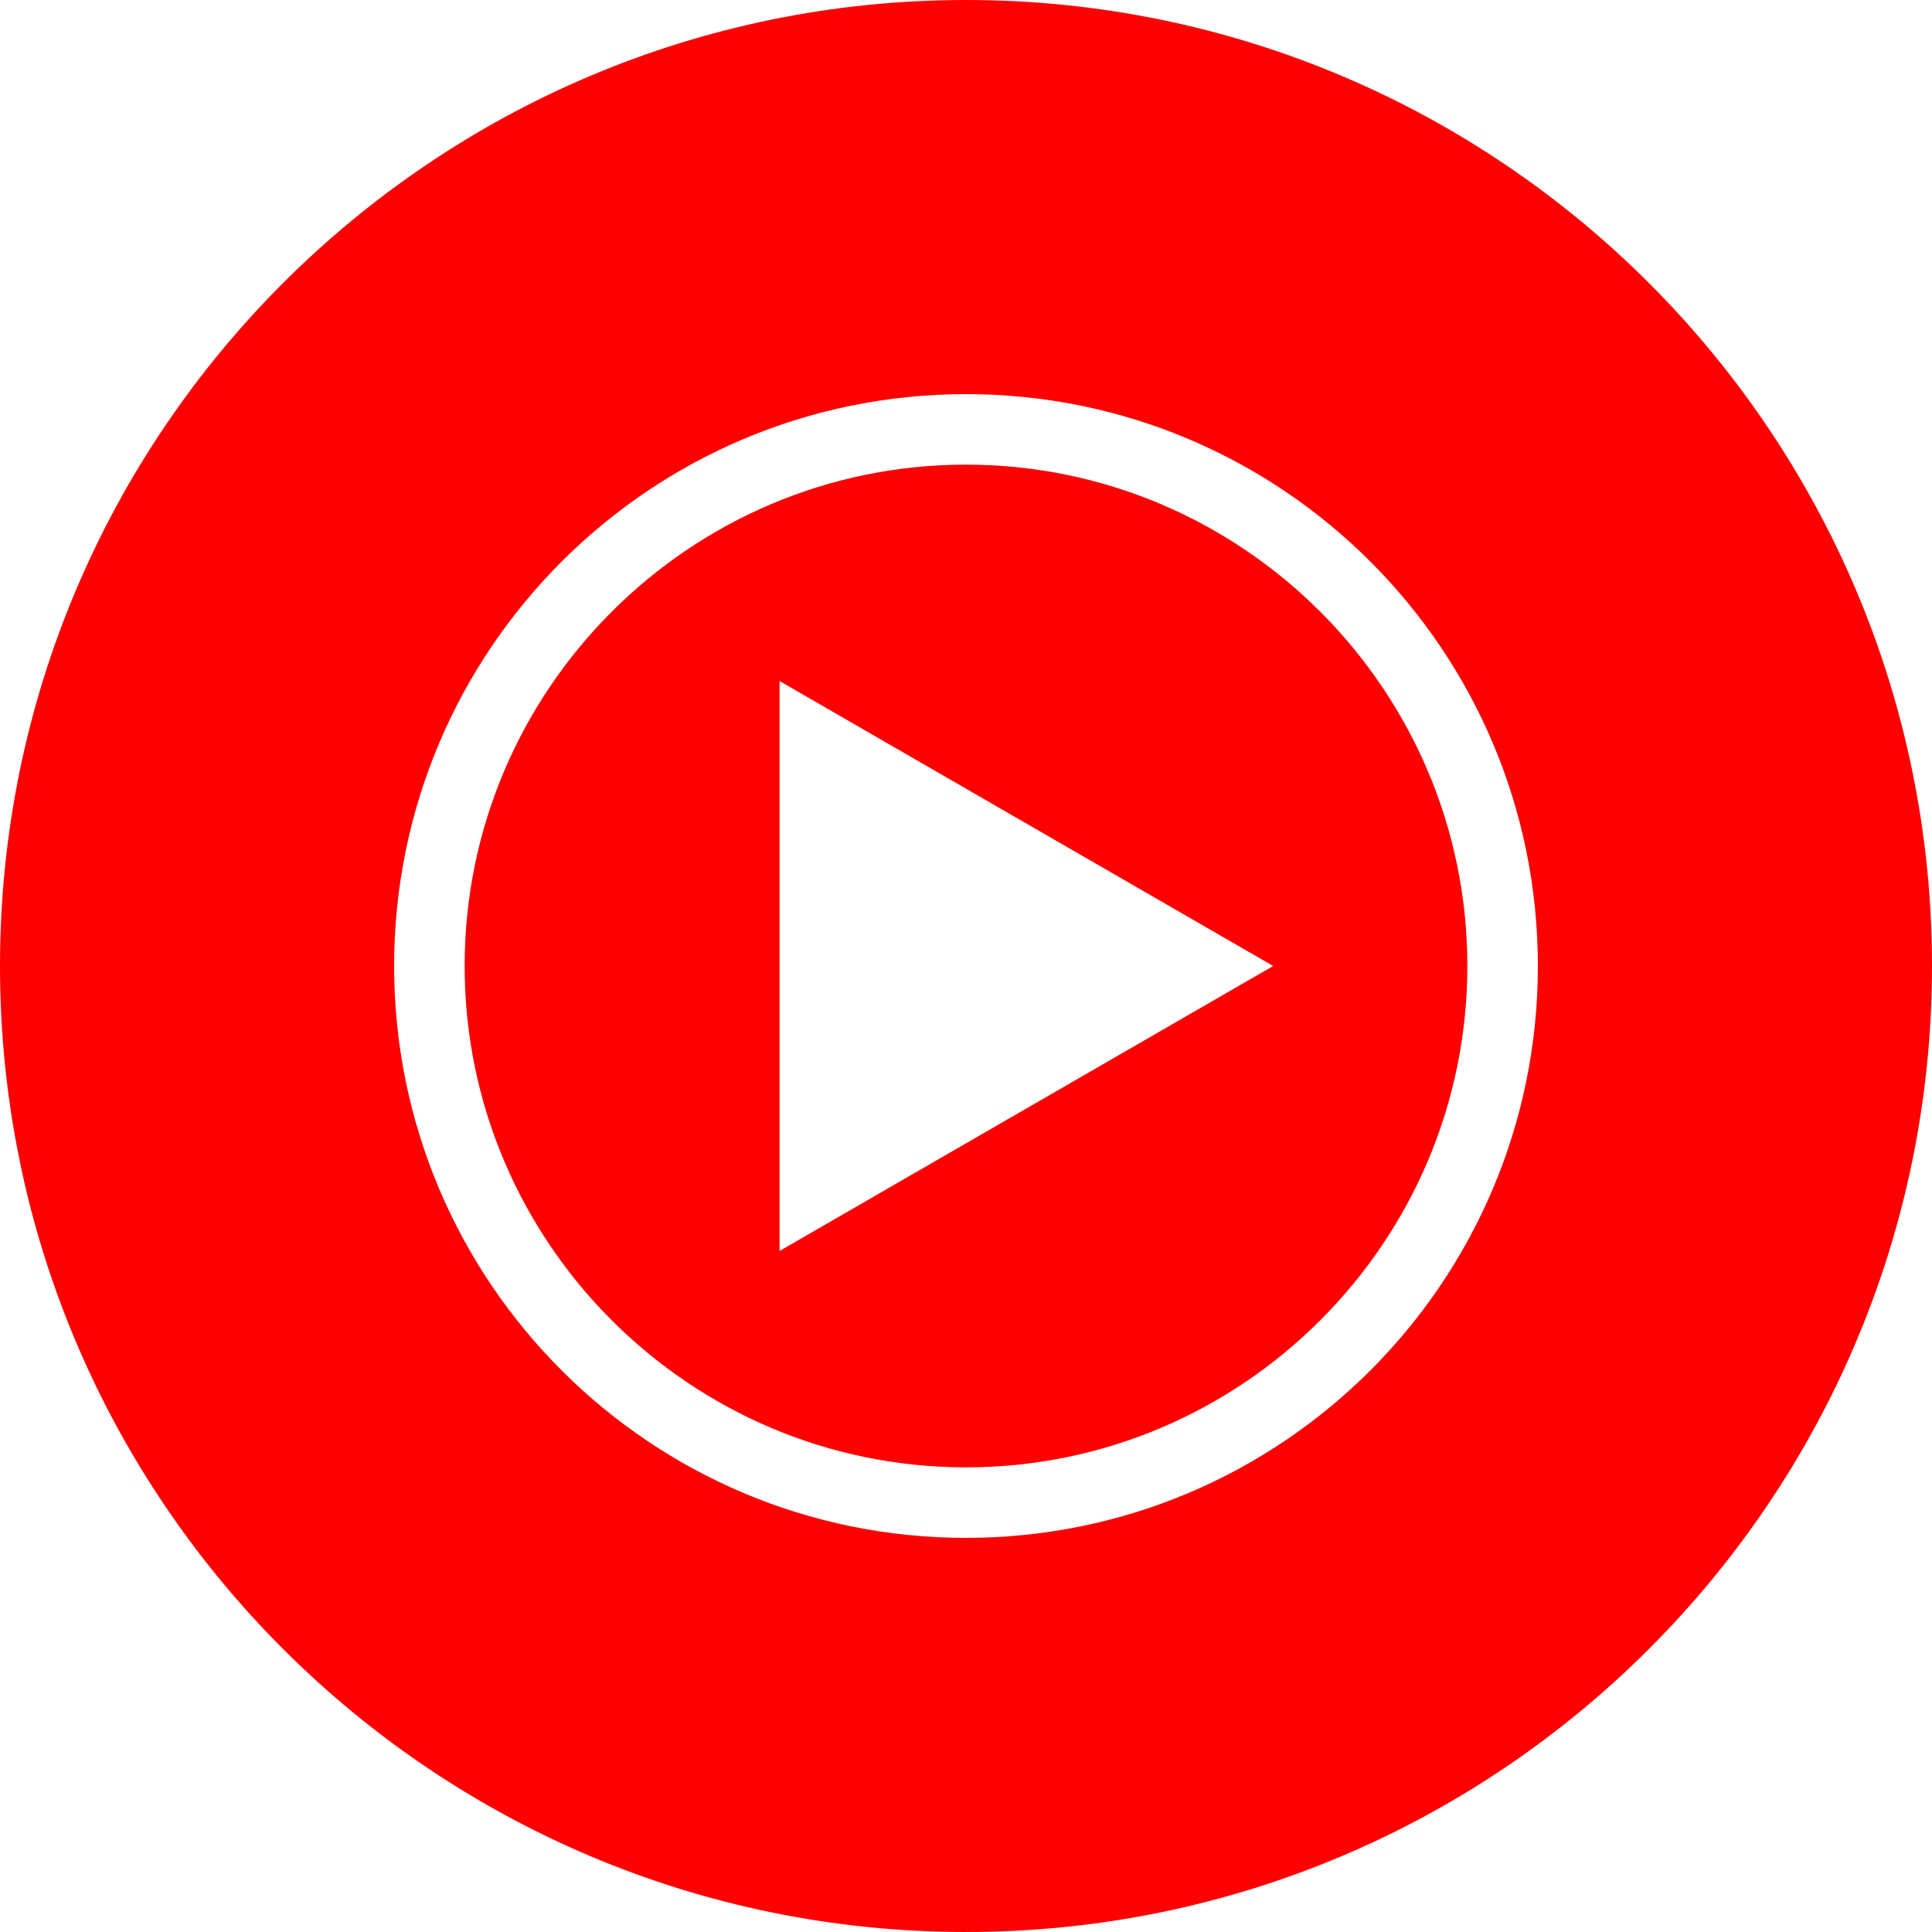 <svg xmlns="http://www.w3.org/2000/svg" width="32" height="32" viewBox="0 0 32 32" fill="none"><g clip-path="url(#clip0_33_683)"><path d="M16 0C7.168 0 0 7.168 0 16C0 24.832 7.168 32 16 32C24.832 32 32 24.832 32 16C32 7.168 24.832 0 16 0ZM16 25.472C10.768 25.472 6.528 21.232 6.528 16C6.528 10.768 10.768 6.528 16 6.528C21.232 6.528 25.472 10.768 25.472 16C25.472 21.232 21.232 25.472 16 25.472ZM16 7.696C11.424 7.696 7.696 11.424 7.696 16C7.696 20.576 11.424 24.304 16 24.304C20.576 24.304 24.304 20.576 24.304 16C24.304 11.424 20.576 7.696 16 7.696ZM12.912 20.72V11.28L21.088 16L12.912 20.72Z" fill="#FF0000"></path></g><defs><clipPath id="clip0_33_683"><rect width="32" height="32" fill="white"></rect></clipPath></defs></svg>